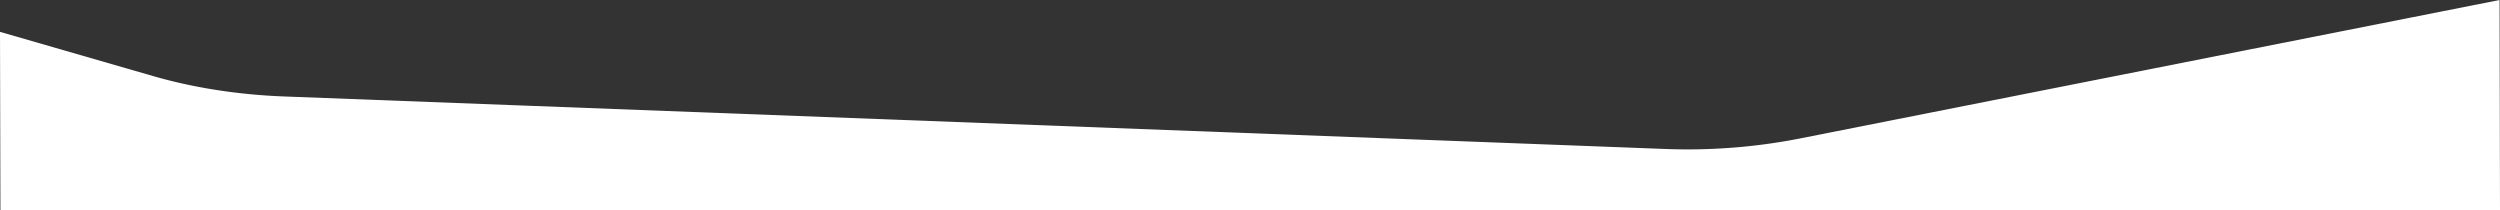 <svg xmlns="http://www.w3.org/2000/svg" viewBox="0 0 1920.34 161.36"><rect x="0" y="0" width="1920.34" height="161.36" fill="#333333" stroke="none"/><defs><style>.cls-1{fill:#fff;}</style></defs><title>joomla-sec2-mask</title><g id="Layer_2" data-name="Layer 2"><g id="Layer_1-2" data-name="Layer 1"><path class="cls-1" d="M1920.34,161.36Q1920.18,80.69,1920,0L1381.7,106.54a446.9,446.9,0,0,1-102.9,7.88L217.6,74.07c-34.9-1.36-69-6.69-99.9-15.61L0,24.47.34,161.36Z"/></g></g></svg>